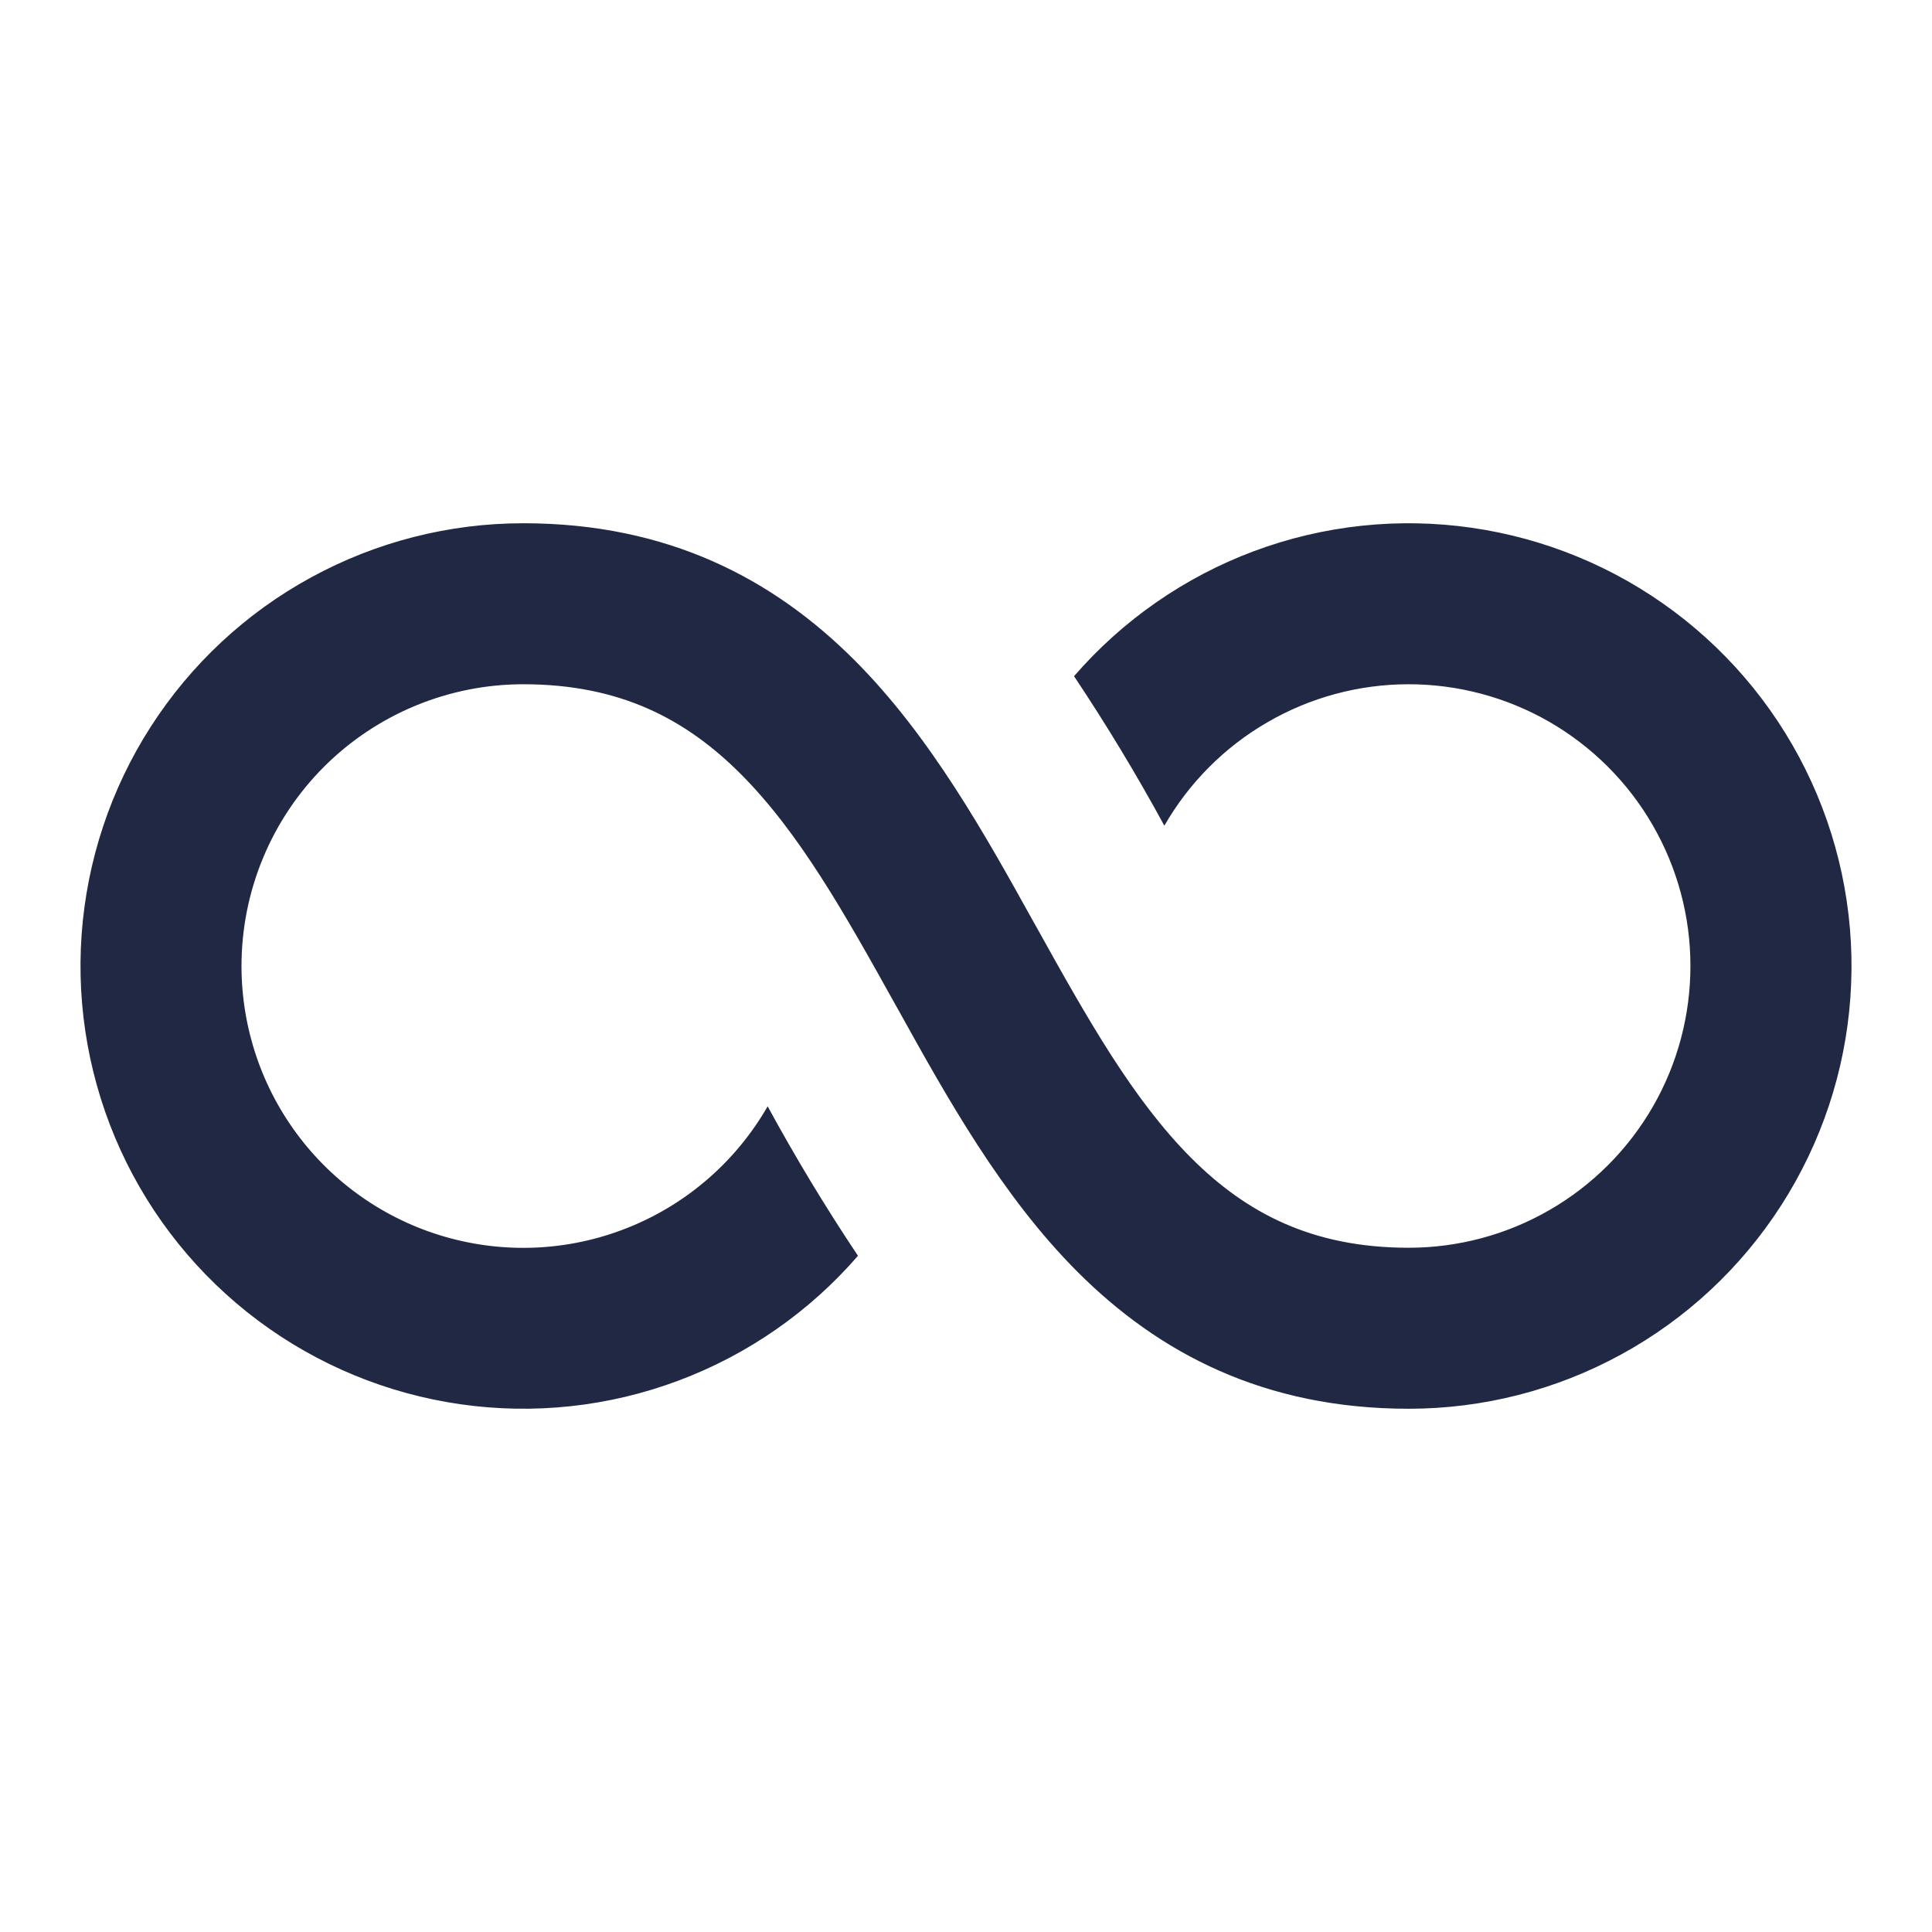 <svg width="24" height="24" viewBox="0 0 24 24" fill="none" xmlns="http://www.w3.org/2000/svg">
<path d="M3 12C3 11.072 3.369 10.181 4.025 9.525C4.682 8.869 5.572 8.5 6.5 8.5C7.704 8.5 8.52 8.934 9.2 9.613C9.926 10.34 10.485 11.333 11.126 12.486L11.16 12.546C11.76 13.628 12.443 14.857 13.387 15.801C14.395 16.809 15.703 17.5 17.5 17.5C18.421 17.5 19.328 17.269 20.136 16.827C20.945 16.386 21.629 15.748 22.127 14.973C22.625 14.198 22.921 13.31 22.986 12.392C23.052 11.473 22.886 10.552 22.503 9.714C22.12 8.876 21.533 8.148 20.795 7.596C20.058 7.044 19.193 6.687 18.281 6.556C17.369 6.425 16.439 6.525 15.576 6.847C14.713 7.17 13.945 7.704 13.342 8.4C13.744 9.002 14.118 9.621 14.464 10.257C14.77 9.724 15.211 9.281 15.743 8.973C16.275 8.664 16.878 8.501 17.493 8.5C18.108 8.499 18.712 8.66 19.245 8.966C19.777 9.273 20.22 9.714 20.528 10.246C20.836 10.778 20.999 11.382 20.999 11.996C21 12.611 20.839 13.215 20.532 13.748C20.225 14.28 19.783 14.723 19.251 15.03C18.719 15.338 18.115 15.5 17.5 15.5C16.297 15.5 15.48 15.066 14.8 14.387C14.074 13.66 13.515 12.667 12.874 11.514L12.84 11.454C12.24 10.372 11.557 9.143 10.613 8.199C9.605 7.191 8.297 6.5 6.5 6.5C5.579 6.5 4.672 6.731 3.864 7.173C3.055 7.614 2.371 8.252 1.873 9.027C1.375 9.802 1.08 10.69 1.014 11.608C0.948 12.527 1.115 13.448 1.497 14.286C1.88 15.124 2.467 15.852 3.205 16.404C3.943 16.956 4.807 17.313 5.719 17.444C6.631 17.575 7.561 17.475 8.424 17.152C9.287 16.83 10.055 16.296 10.658 15.6C10.256 14.998 9.882 14.379 9.536 13.743C9.152 14.412 8.558 14.936 7.846 15.232C7.134 15.529 6.344 15.582 5.598 15.383C4.853 15.185 4.194 14.745 3.724 14.133C3.254 13.521 3 12.771 3 12Z" fill="#212843"/>
</svg>
